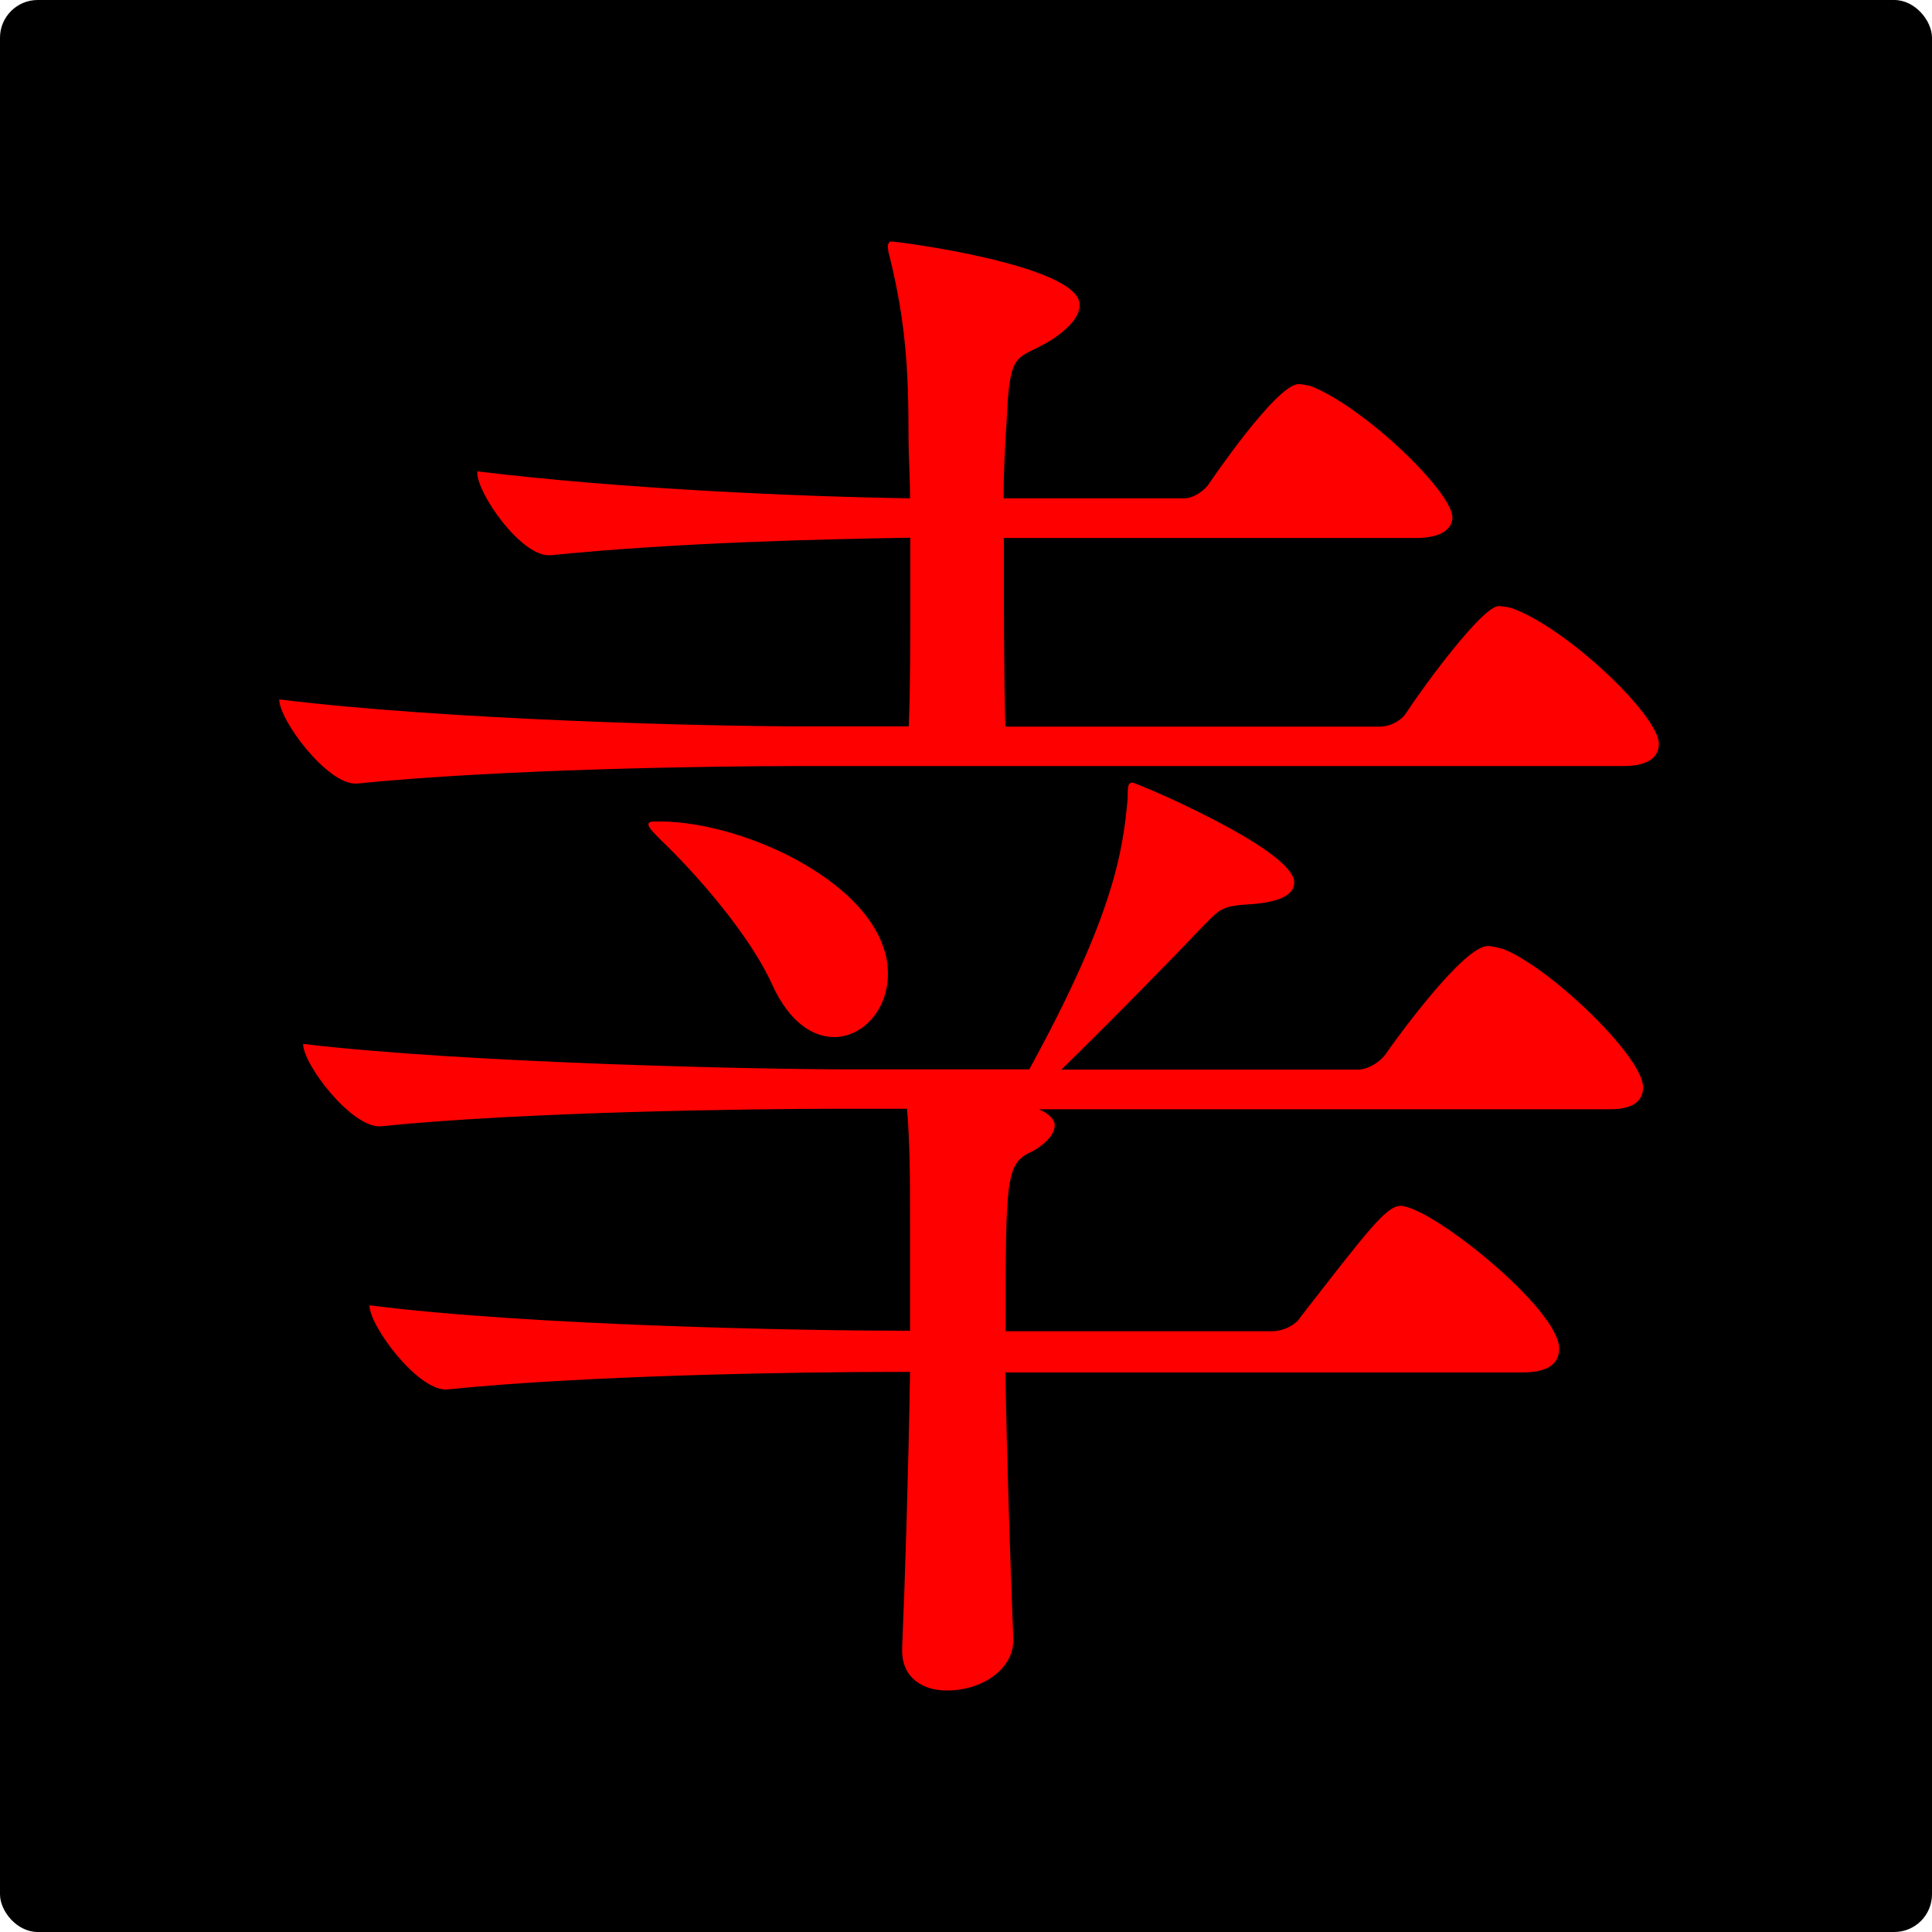 <svg width="256" height="256" viewBox="0 0 256 256" fill="none" xmlns="http://www.w3.org/2000/svg">
<rect width="256" height="256" rx="5" fill="black"/>
<path d="M106.098 101.503C94.341 101.503 66.378 101.907 47.276 103.827H47.073C43.3 103.827 37 95.439 37 92.676C59.067 95.405 93.936 96.247 106.132 96.247H120.417C120.619 91.194 120.619 85.332 120.619 79.031V71.249C108.423 71.451 89.725 71.889 72.914 73.574H72.712C68.938 73.574 63.245 65.387 63.245 62.658V62.456C82.145 64.781 106.301 65.825 120.585 66.027C120.585 63.298 120.383 60.367 120.383 57.638C120.383 48.811 119.979 42.511 117.856 33.887C117.654 33.246 117.654 32.842 117.654 32.64C117.654 32.236 117.856 32 118.058 32C119.103 32 143.057 35.167 143.057 40.389C143.057 41.871 141.81 43.32 139.688 44.802C134.87 47.969 133.792 45.645 133.387 55.718C133.185 58.649 132.983 62.22 132.983 66.027H156.937C158.183 66.027 159.666 64.983 160.306 63.938C160.306 63.938 169.133 50.9 172.064 50.9C172.704 50.9 173.108 51.102 173.546 51.102C180.688 53.831 192.446 65.185 192.446 68.554C192.446 69.8 191.402 71.283 187.629 71.283H133.017C133.017 80.75 133.017 90.385 133.219 96.281H182.811C184.293 96.281 185.742 95.439 186.382 94.394C188.707 90.823 196.455 80.312 198.578 80.312C199.218 80.312 200.262 80.514 200.667 80.716C207.809 83.445 219.803 94.798 219.803 98.572C219.803 100.054 218.758 101.503 215.187 101.503H106.132H106.098ZM133.219 181.753C133.421 193.713 133.859 206.953 134.263 217.06C134.466 221.035 130.288 224 125.437 224C122.27 224 119.541 222.315 119.541 218.744V218.34C119.945 208.873 120.383 194.386 120.585 181.786H118.261C106.705 181.786 77.933 182.191 59.236 184.111H59.033C55.26 184.111 48.96 175.722 48.96 172.959C70.185 175.688 107.379 176.328 119.339 176.328H120.585V161.842C120.585 157.024 120.585 151.33 120.181 146.917H111.152C99.596 146.917 69.14 147.321 50.442 149.242H50.24C46.467 149.242 40.167 141.055 40.167 138.326C61.392 140.853 100.27 141.695 112.23 141.695H136.386C147.537 121.313 148.784 112.924 149.424 105.781C149.424 104.299 149.424 103.693 150.064 103.693C150.468 103.693 171.491 112.519 171.491 116.933C171.491 118.819 168.964 119.662 164.989 119.864C161.822 120.066 161.418 120.706 159.531 122.593C155.96 126.366 147.133 135.395 140.631 141.729H179.914C181.16 141.729 182.642 140.886 183.485 139.842C185.371 137.113 193.996 125.355 197.129 125.355C197.769 125.355 198.376 125.557 199.218 125.76C205.518 128.286 217.714 140.044 217.714 144.053C217.714 145.536 216.872 146.984 213.3 146.984H137.666C139.148 147.625 139.755 148.467 139.755 149.073C139.755 150.556 138.07 151.802 137.026 152.442C133.253 154.127 133.253 155.373 133.253 176.396H168.56C170.042 176.396 171.727 175.554 172.333 174.509C181.16 163.156 183.687 159.787 185.574 159.787C189.549 159.787 206.596 173.431 206.596 178.687C206.596 180.371 205.552 181.854 201.778 181.854H133.286L133.219 181.753ZM102.325 130.476C99.394 123.974 92.454 115.989 87.603 111.34C86.558 110.296 85.918 109.656 85.918 109.251C85.918 108.847 86.322 108.847 87.4 108.847C98.956 108.847 117.654 117.674 117.654 129.028C117.654 133.845 114.285 137.416 110.512 137.416C107.783 137.416 104.616 135.53 102.325 130.476Z" fill="#FF0000"/>
</svg>
